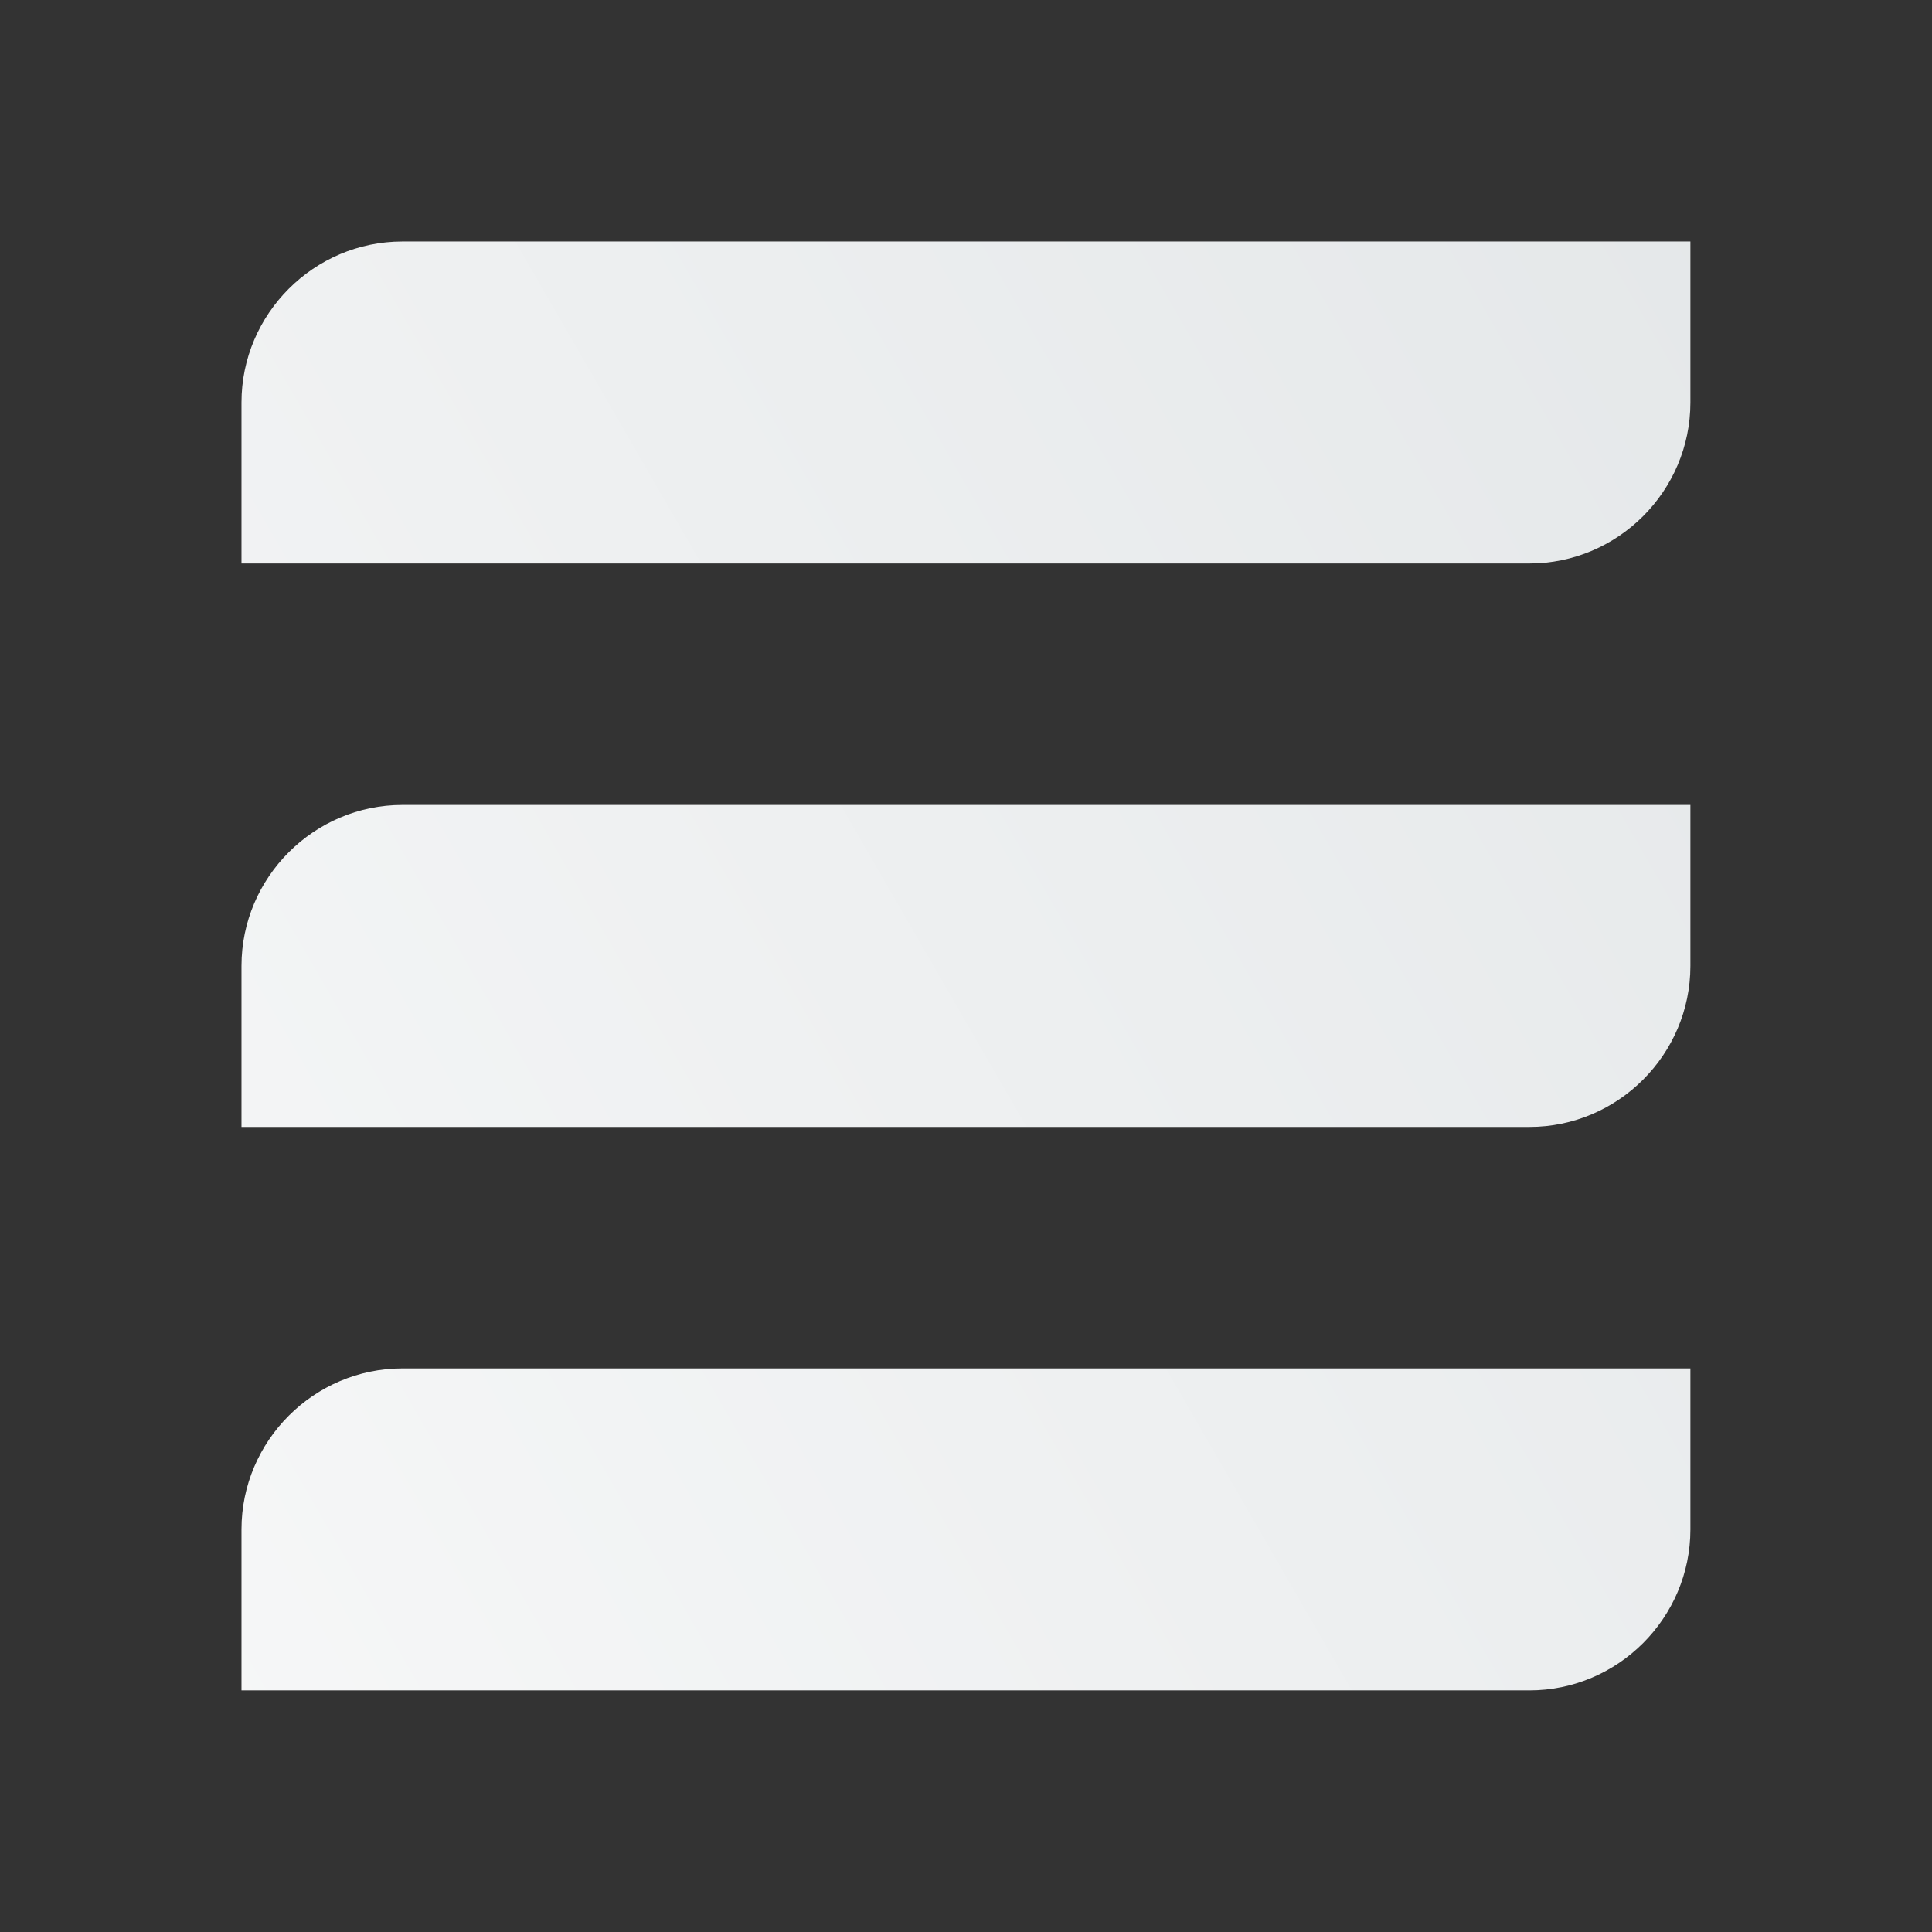 <svg xmlns="http://www.w3.org/2000/svg" xmlns:xlink="http://www.w3.org/1999/xlink" viewBox="0,0,256,256" width="48px" height="48px" fill-rule="nonzero"><rect x="0" y="0" width="256" height="256" fill="#333333" stroke="none"/><defs><linearGradient x1="-21.362" y1="50.19" x2="68.152" y2="-1.491" gradientUnits="userSpaceOnUse" id="color-1"><stop offset="0" stop-color="#ffffff"></stop><stop offset="1" stop-color="#dce0e2"></stop></linearGradient></defs><g fill="url(#color-1)" fill-rule="nonzero" stroke="none" stroke-width="1" stroke-linecap="butt" stroke-linejoin="miter" stroke-miterlimit="10" stroke-dasharray="" stroke-dashoffset="0" font-family="none" font-weight="none" font-size="none" text-anchor="none" style="mix-blend-mode: normal"><g transform="scale(5.333,5.333)"><path d="M38,14h-32v-4c0,-2.2 1.8,-4 4,-4h32v4c0,2.2 -1.8,4 -4,4zM42,24v-4h-32c-2.2,0 -4,1.8 -4,4v4h32c2.2,0 4,-1.8 4,-4zM42,38v-4h-32c-2.2,0 -4,1.8 -4,4v4h32c2.2,0 4,-1.8 4,-4z"></path></g></g></svg>

